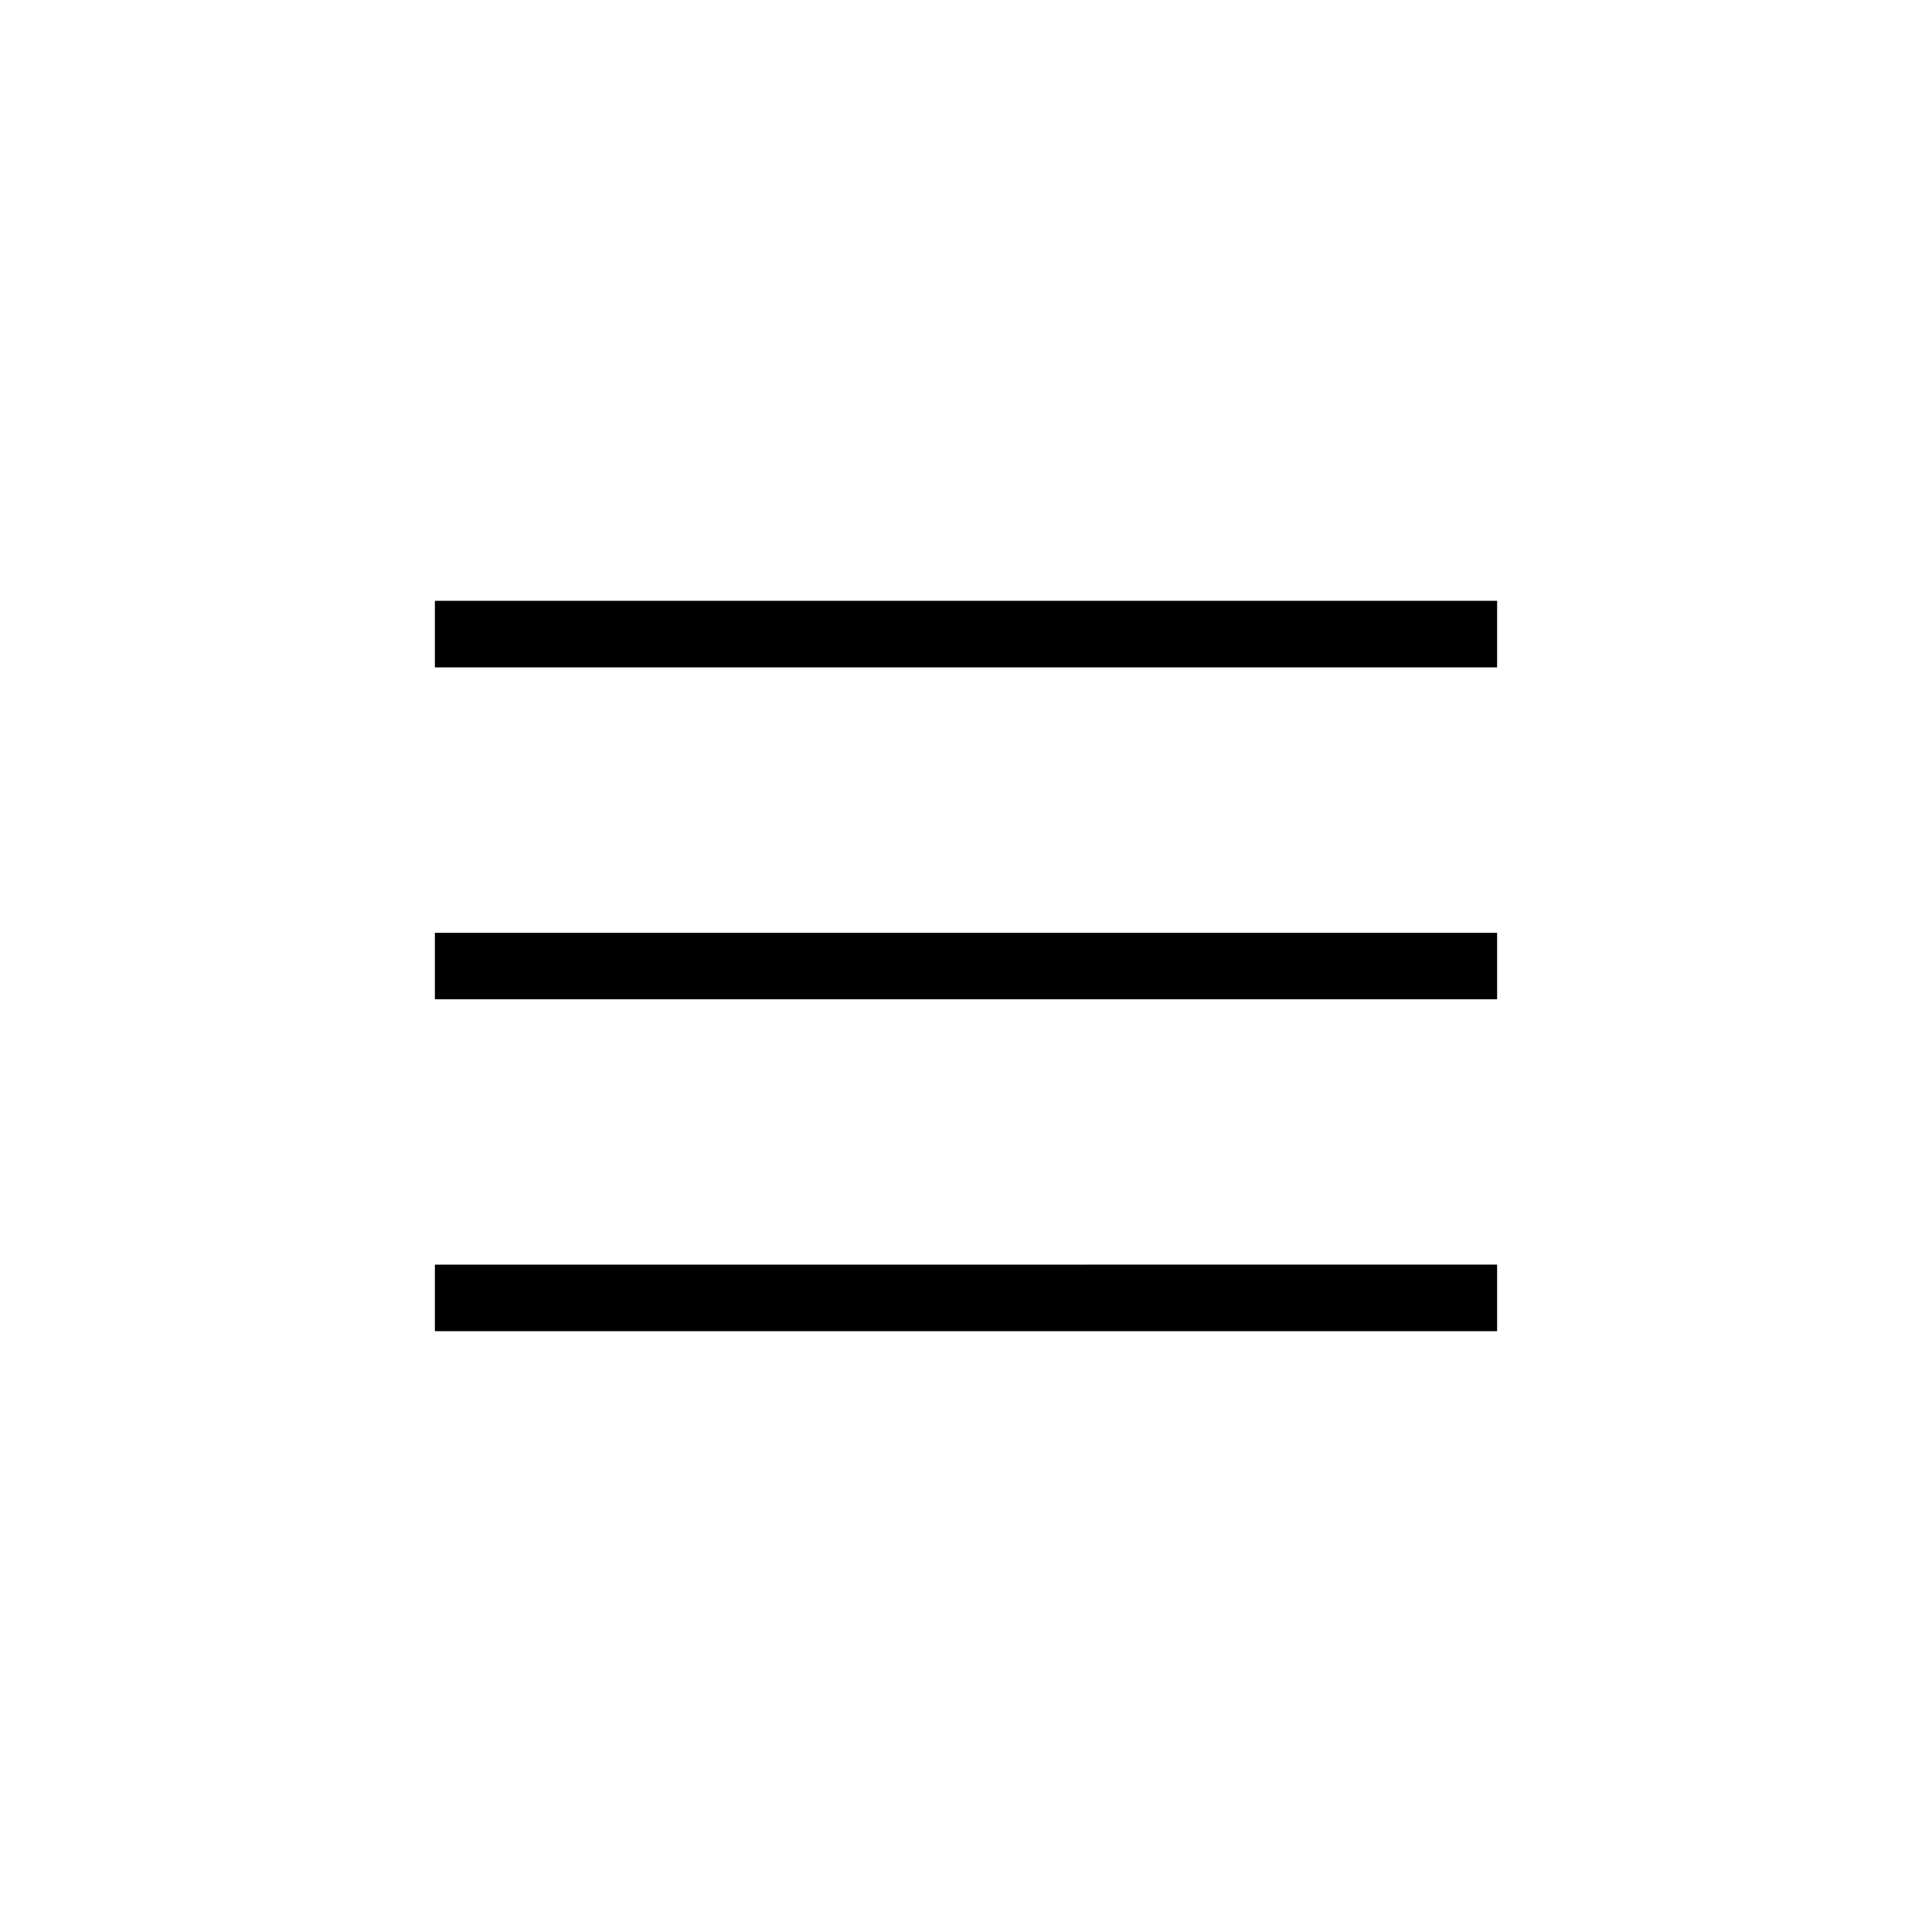 <?xml version="1.0" encoding="UTF-8"?>
<!-- Uploaded to: SVG Repo, www.svgrepo.com, Generator: SVG Repo Mixer Tools -->
<svg fill="#000000" width="800px" height="800px" version="1.1" viewBox="144 144 512 512" xmlns="http://www.w3.org/2000/svg">
 <path d="m259.25 303.23h281.5v17.633h-281.5zm0 87.957h281.5v17.633h-281.5zm0 87.957 281.5-0.004v17.633l-281.5 0.004z"/>
</svg>